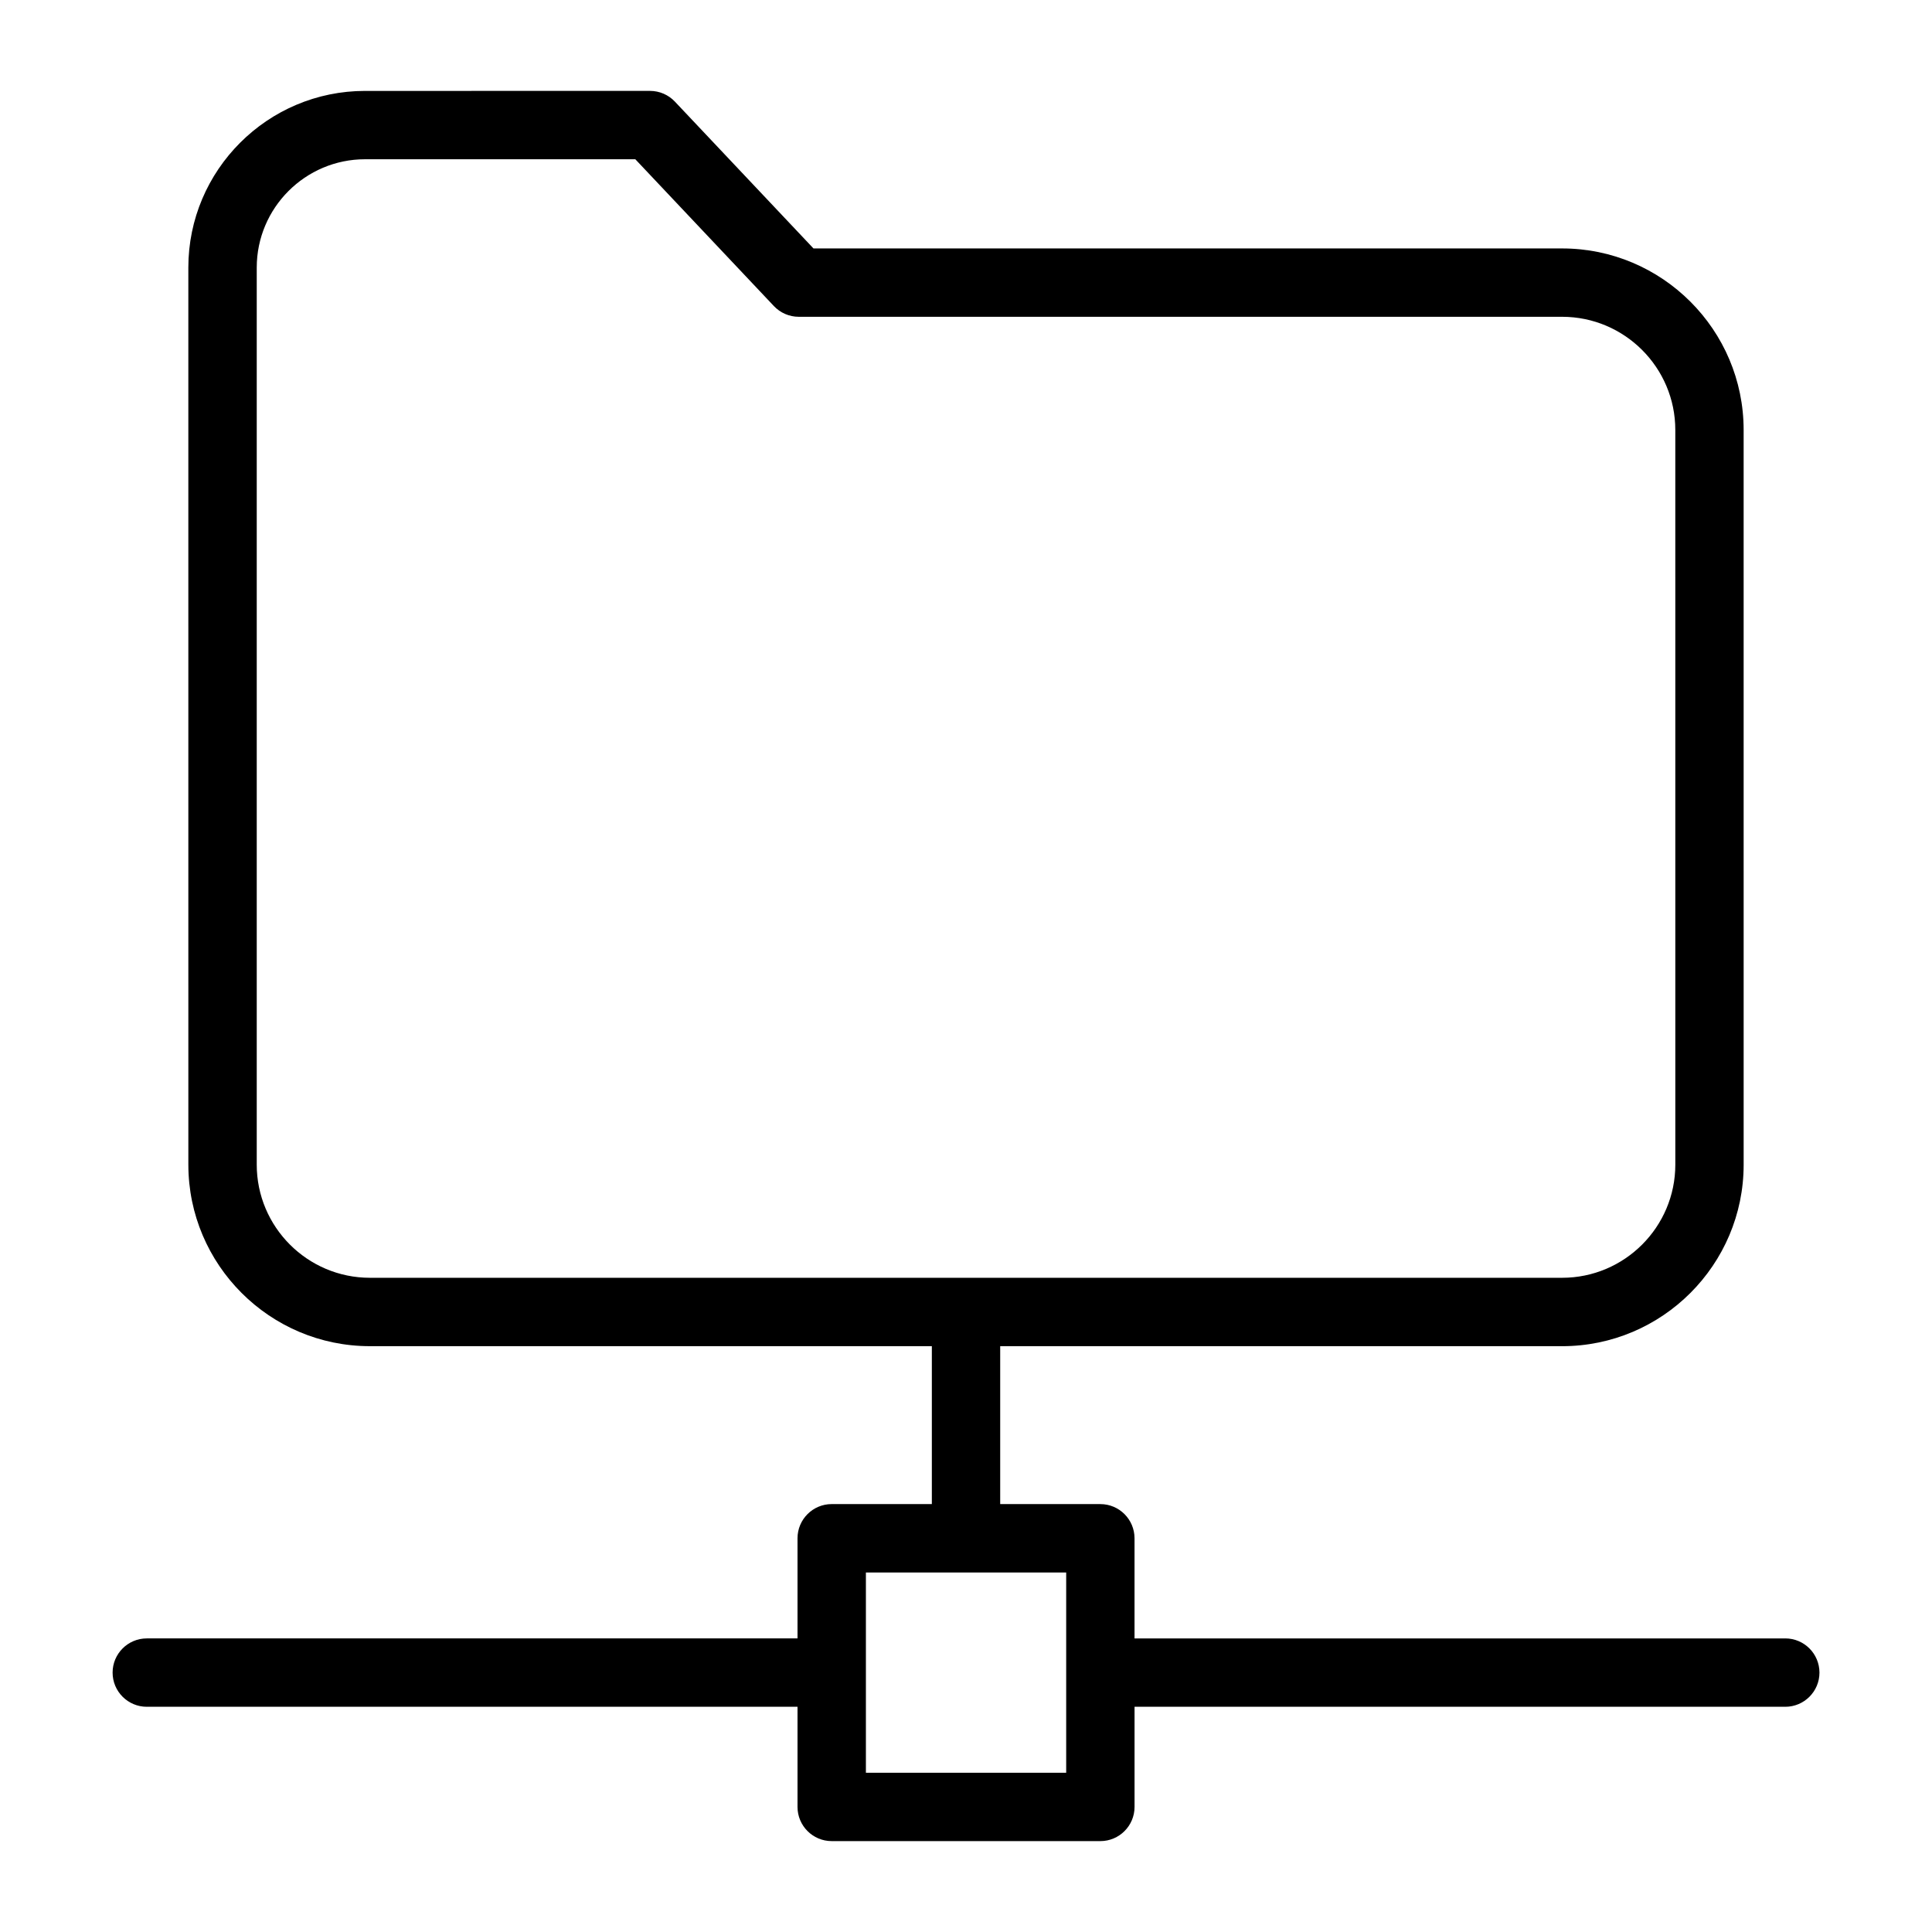 <?xml version="1.0" encoding="UTF-8"?>
<!-- Uploaded to: SVG Repo, www.svgrepo.com, Generator: SVG Repo Mixer Tools -->
<svg fill="#000000" width="800px" height="800px" version="1.1" viewBox="144 144 512 512" xmlns="http://www.w3.org/2000/svg">
 <path d="m617.11 578.2h-172.45v-26.539c0-5-4.059-9.059-9.059-9.059h-26.539v-41.848h148.91c26.527 0 48.113-21.586 48.113-48.113l-0.004-194.69c0-26.527-21.586-48.113-48.113-48.113h-198.39l-36.727-38.91c-1.711-1.812-4.094-2.84-6.586-2.84l-75.531 0.004c-25.82 0-46.824 21.004-46.824 46.824l0.004 237.72c0 26.527 21.586 48.113 48.113 48.113h148.92v41.848h-26.539c-5 0-9.059 4.059-9.059 9.059v26.539h-172.45c-5 0-9.059 4.059-9.059 9.059s4.059 9.059 9.059 9.059h172.45v26.539c0 5 4.059 9.059 9.059 9.059h71.199c5 0 9.059-4.059 9.059-9.059v-26.539h172.45c5 0 9.059-4.059 9.059-9.059-0.008-5.004-4.059-9.059-9.062-9.059zm-405.07-125.56v-237.73c0-15.828 12.879-28.707 28.707-28.707h71.617l36.727 38.91c1.711 1.812 4.094 2.84 6.586 2.84h202.3c16.543 0 29.996 13.457 29.996 29.992l0.004 194.69c0 16.535-13.457 29.992-29.996 29.992h-315.95c-16.539 0-29.992-13.457-29.992-29.992zm214.51 161.16h-53.078v-53.078h53.078z"/>
</svg>